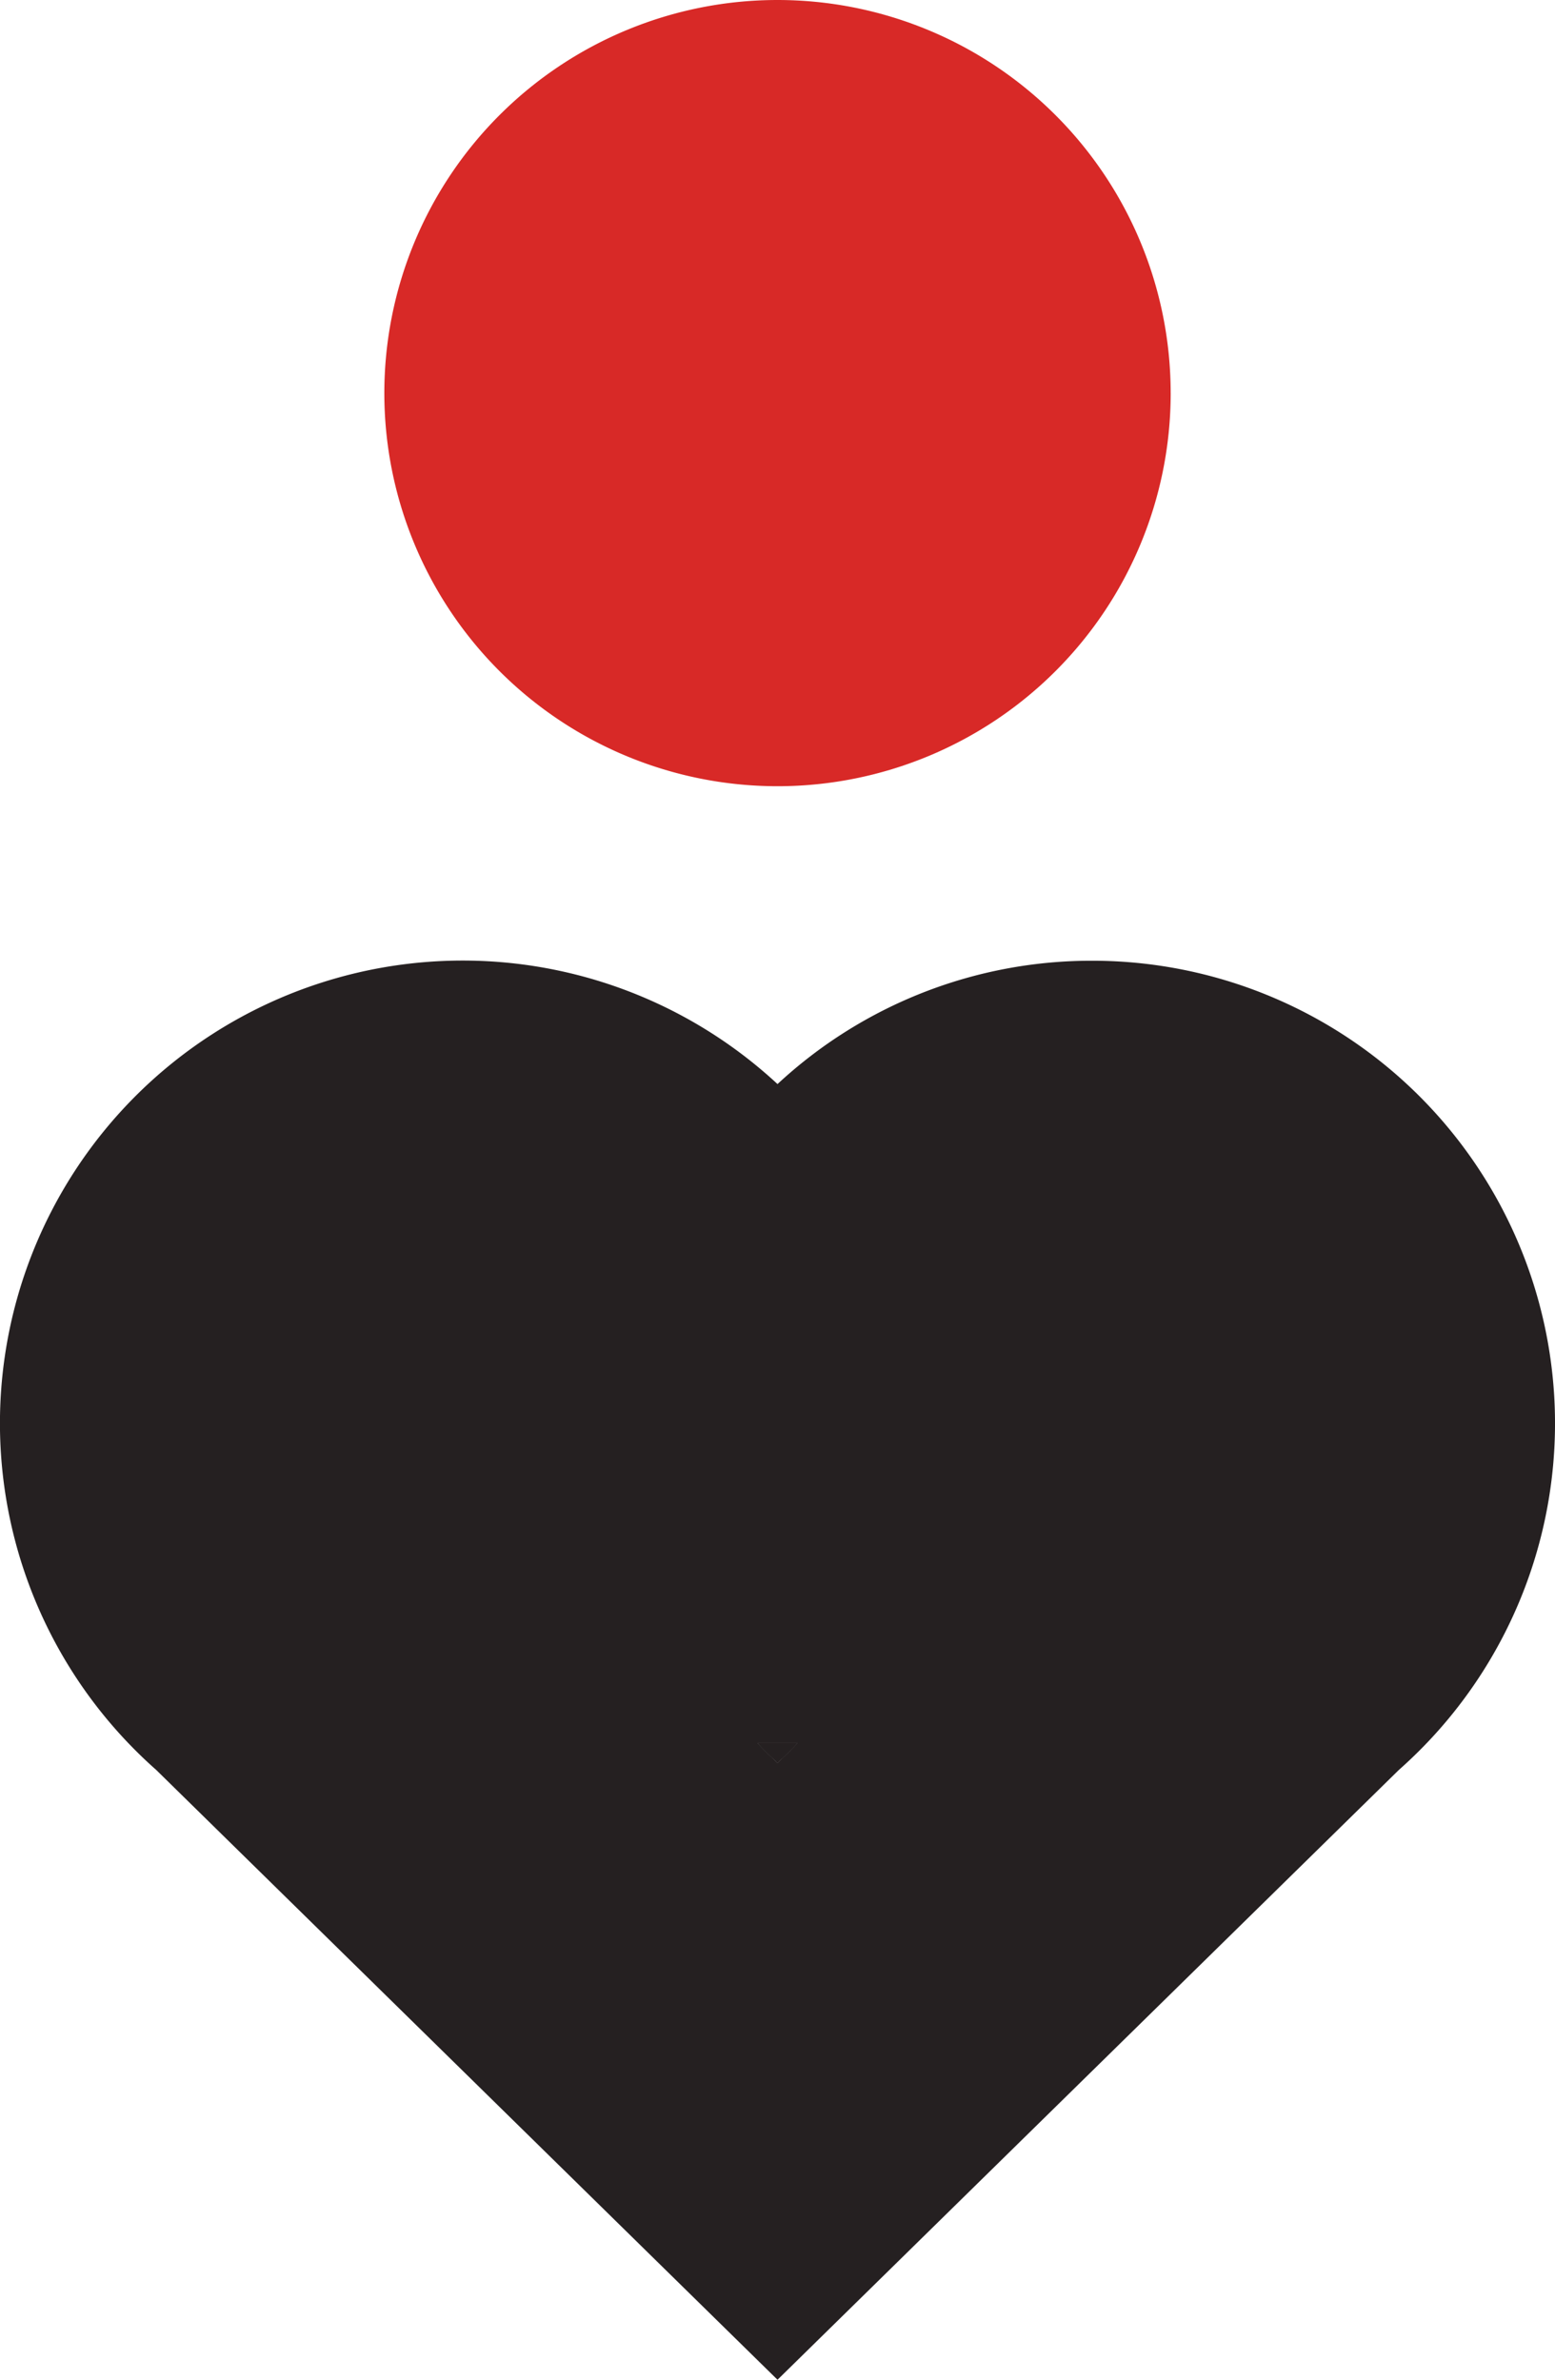 <?xml version="1.0" encoding="UTF-8"?>
<svg xmlns="http://www.w3.org/2000/svg" xmlns:xlink="http://www.w3.org/1999/xlink" id="Group_126" data-name="Group 126" width="79.139" height="121.134" viewBox="0 0 79.139 121.134">
  <defs>
    <clipPath id="clip-path">
      <rect id="Rectangle_542" data-name="Rectangle 542" width="79.139" height="121.134" fill="none"></rect>
    </clipPath>
  </defs>
  <g id="Group_125" data-name="Group 125" clip-path="url(#clip-path)">
    <path id="Path_1735" data-name="Path 1735" d="M59.126,131.4c-.324.344-.662.682-1.013,1-.351-.317-.689-.655-1.013-1Z" transform="translate(-18.543 -42.673)" fill="#252021"></path>
    <path id="Path_1736" data-name="Path 1736" d="M59.126,131.4c-.324.344-.662.682-1.013,1-.351-.317-.689-.655-1.013-1Z" transform="translate(-18.543 -42.673)" fill="#252021"></path>
    <path id="Path_1737" data-name="Path 1737" d="M55.58,72.422A23.462,23.462,0,0,0,39.57,78.7a23.553,23.553,0,1,0-31.622,34.91L39.57,144.653l31.622-31.041A23.55,23.55,0,0,0,55.58,72.422M38.557,112.248h2.026c-.324.344-.662.682-1.013,1-.351-.317-.689-.655-1.013-1" transform="translate(0 -23.519)" fill="#252021"></path>
    <path id="Path_1738" data-name="Path 1738" d="M59.126,131.4c-.324.344-.662.682-1.013,1-.351-.317-.689-.655-1.013-1Z" transform="translate(-18.543 -42.673)" fill="#252021"></path>
    <path id="Path_1739" data-name="Path 1739" d="M68.987,20.011A20.01,20.01,0,1,1,48.976,0a20.01,20.01,0,0,1,20.01,20.01" transform="translate(-9.407 0)" fill="#d82927"></path>
  </g>
</svg>

